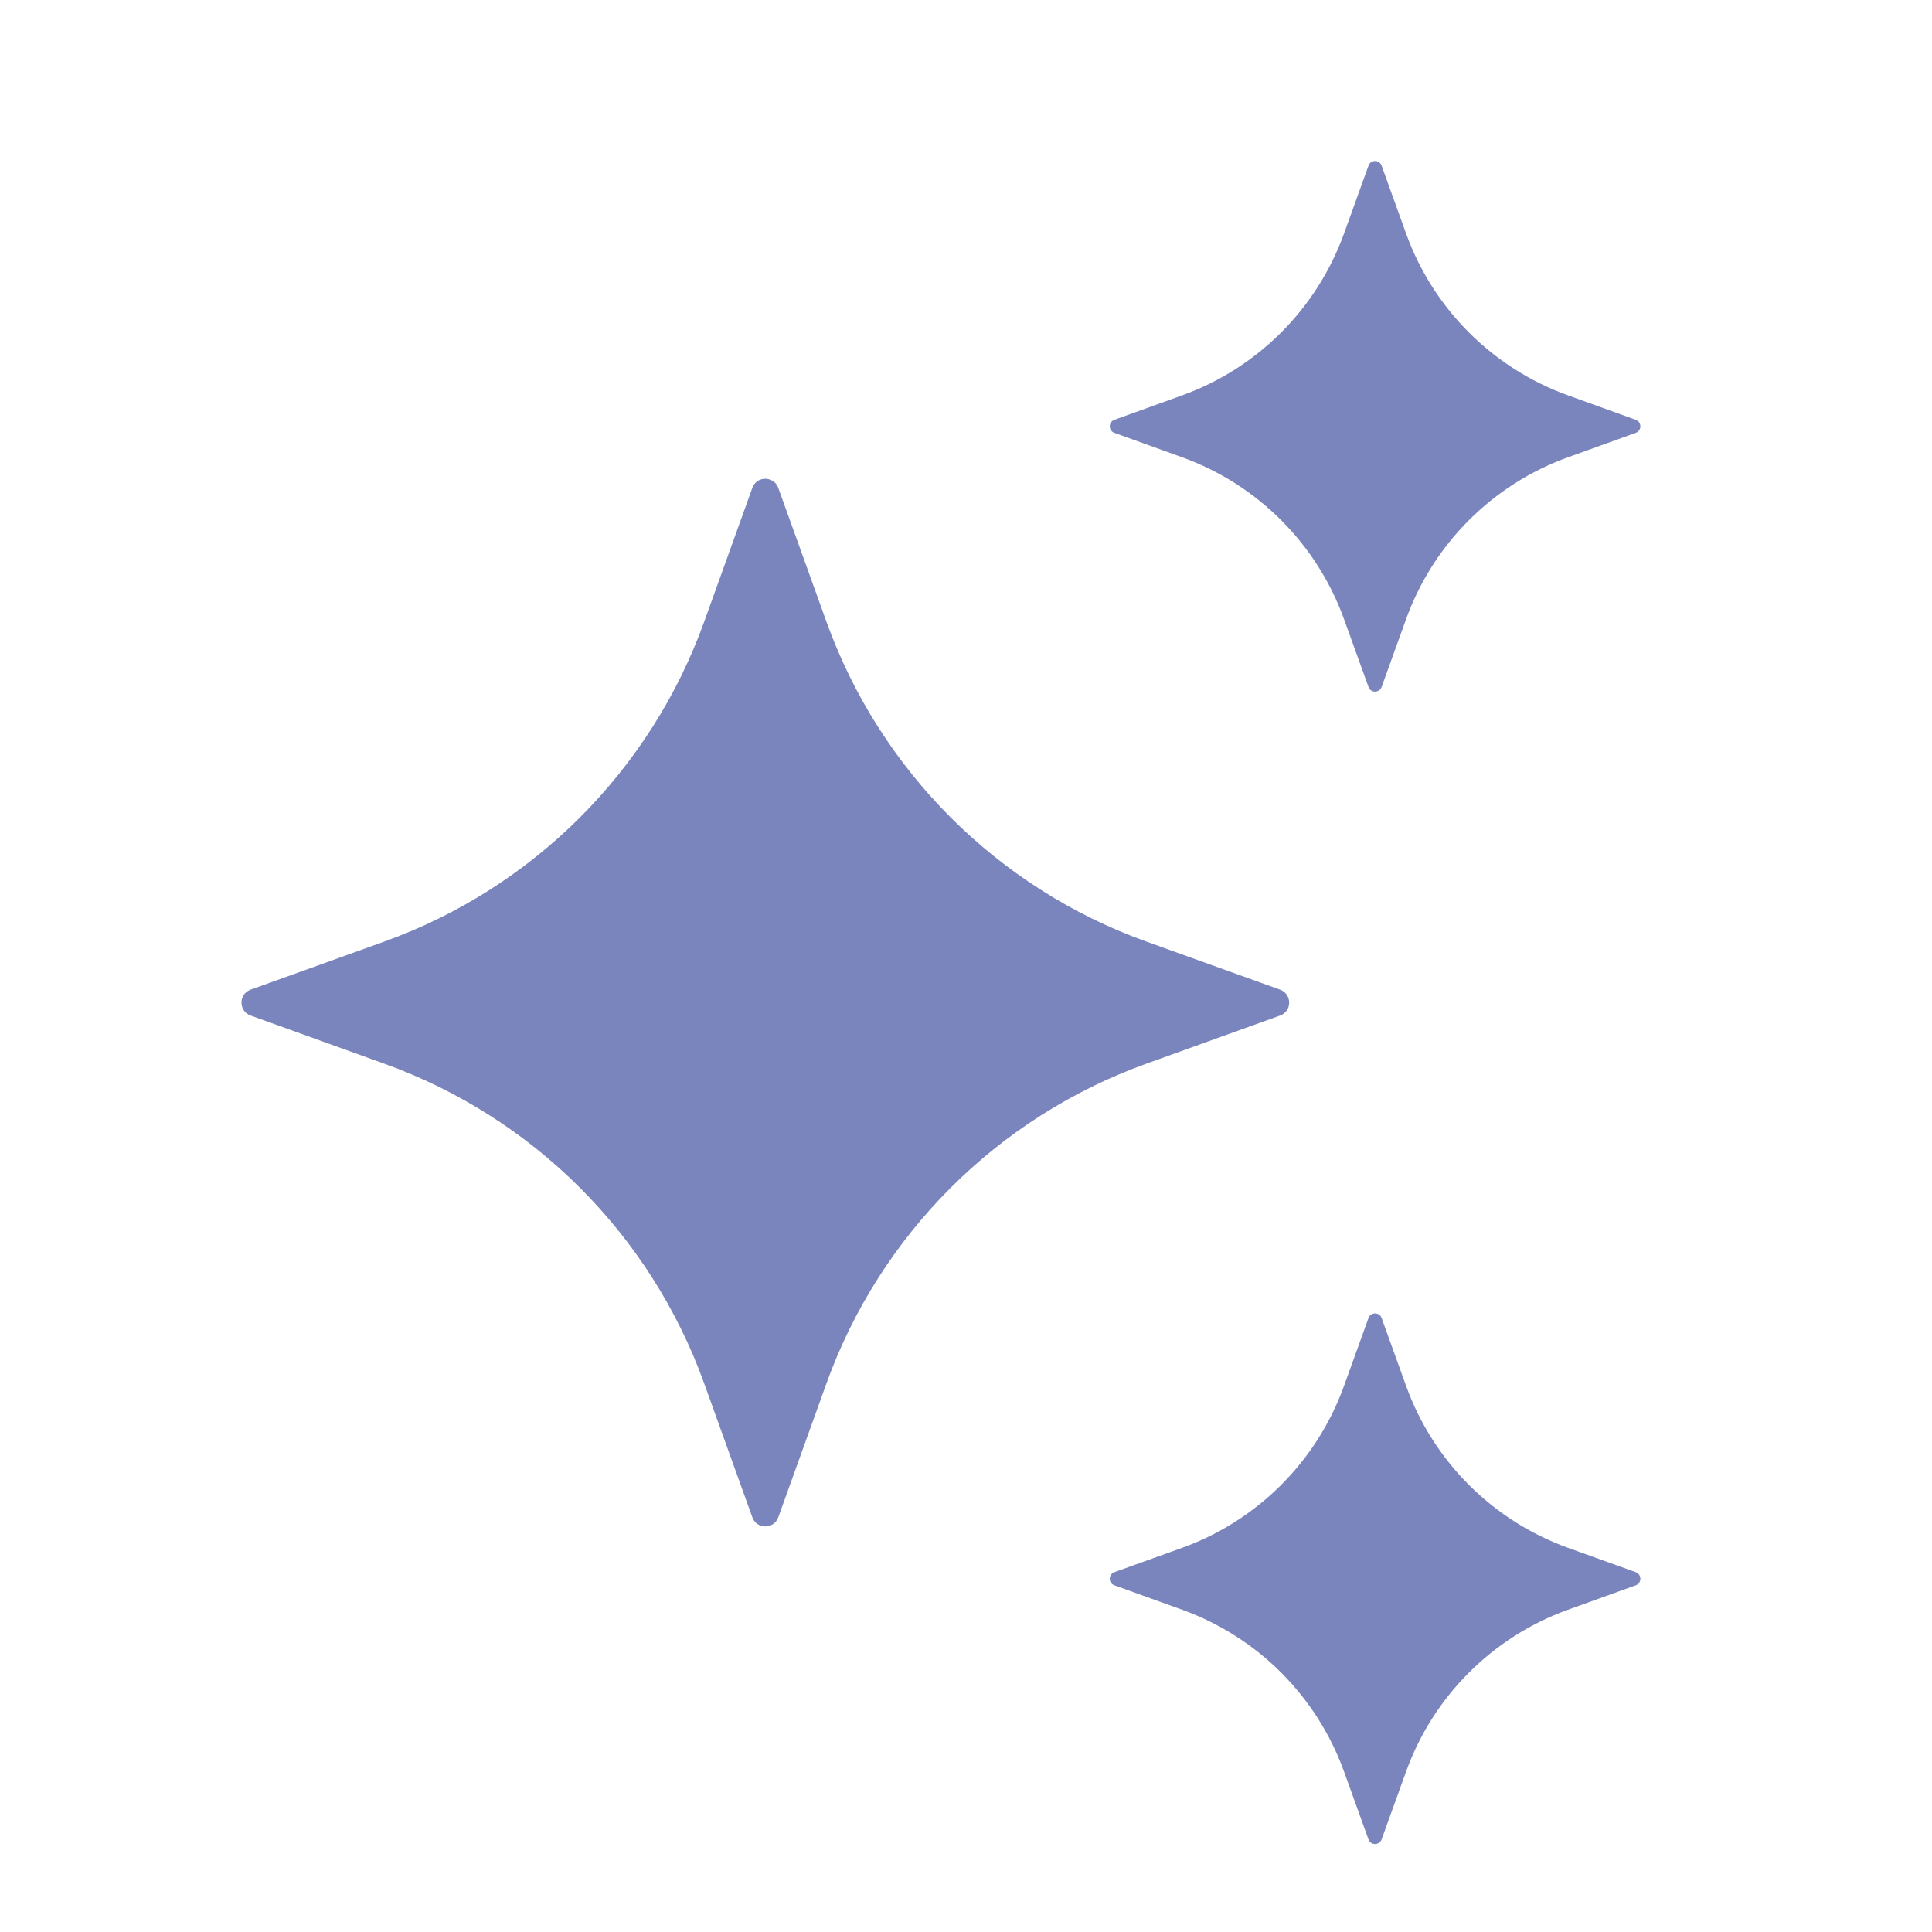 <svg width="24" height="24" viewBox="0 0 24 24" fill="none" xmlns="http://www.w3.org/2000/svg">
<path d="M9.668 6.06L10.267 7.725C10.933 9.573 12.388 11.029 14.236 11.695L15.902 12.294C16.052 12.349 16.052 12.562 15.902 12.615L14.236 13.215C12.388 13.881 10.933 15.336 10.267 17.184L9.668 18.849C9.613 18.999 9.4 18.999 9.346 18.849L8.747 17.184C8.081 15.336 6.626 13.881 4.778 13.215L3.113 12.615C2.962 12.561 2.962 12.348 3.113 12.294L4.778 11.695C6.626 11.029 8.081 9.573 8.747 7.725L9.346 6.06C9.4 5.91 9.613 5.91 9.668 6.06Z" fill="#7B85BD"/>
<path d="M17.163 2.058L17.467 2.901C17.804 3.836 18.541 4.573 19.477 4.911L20.32 5.215C20.396 5.242 20.396 5.35 20.32 5.377L19.477 5.681C18.541 6.019 17.804 6.756 17.467 7.691L17.163 8.534C17.135 8.61 17.027 8.61 17 8.534L16.696 7.691C16.358 6.756 15.622 6.019 14.686 5.681L13.843 5.377C13.767 5.35 13.767 5.242 13.843 5.215L14.686 4.911C15.622 4.573 16.358 3.836 16.696 2.901L17 2.058C17.027 1.981 17.136 1.981 17.163 2.058Z" fill="#7B85BD"/>
<path d="M17.163 16.373L17.467 17.216C17.804 18.152 18.541 18.889 19.477 19.227L20.32 19.53C20.396 19.558 20.396 19.666 20.32 19.693L19.477 19.997C18.541 20.335 17.804 21.072 17.467 22.007L17.163 22.85C17.135 22.926 17.027 22.926 17 22.85L16.696 22.007C16.358 21.072 15.622 20.335 14.686 19.997L13.843 19.693C13.767 19.666 13.767 19.558 13.843 19.53L14.686 19.227C15.622 18.889 16.358 18.152 16.696 17.216L17 16.373C17.027 16.297 17.136 16.297 17.163 16.373Z" fill="#7B85BD"/>
</svg>
